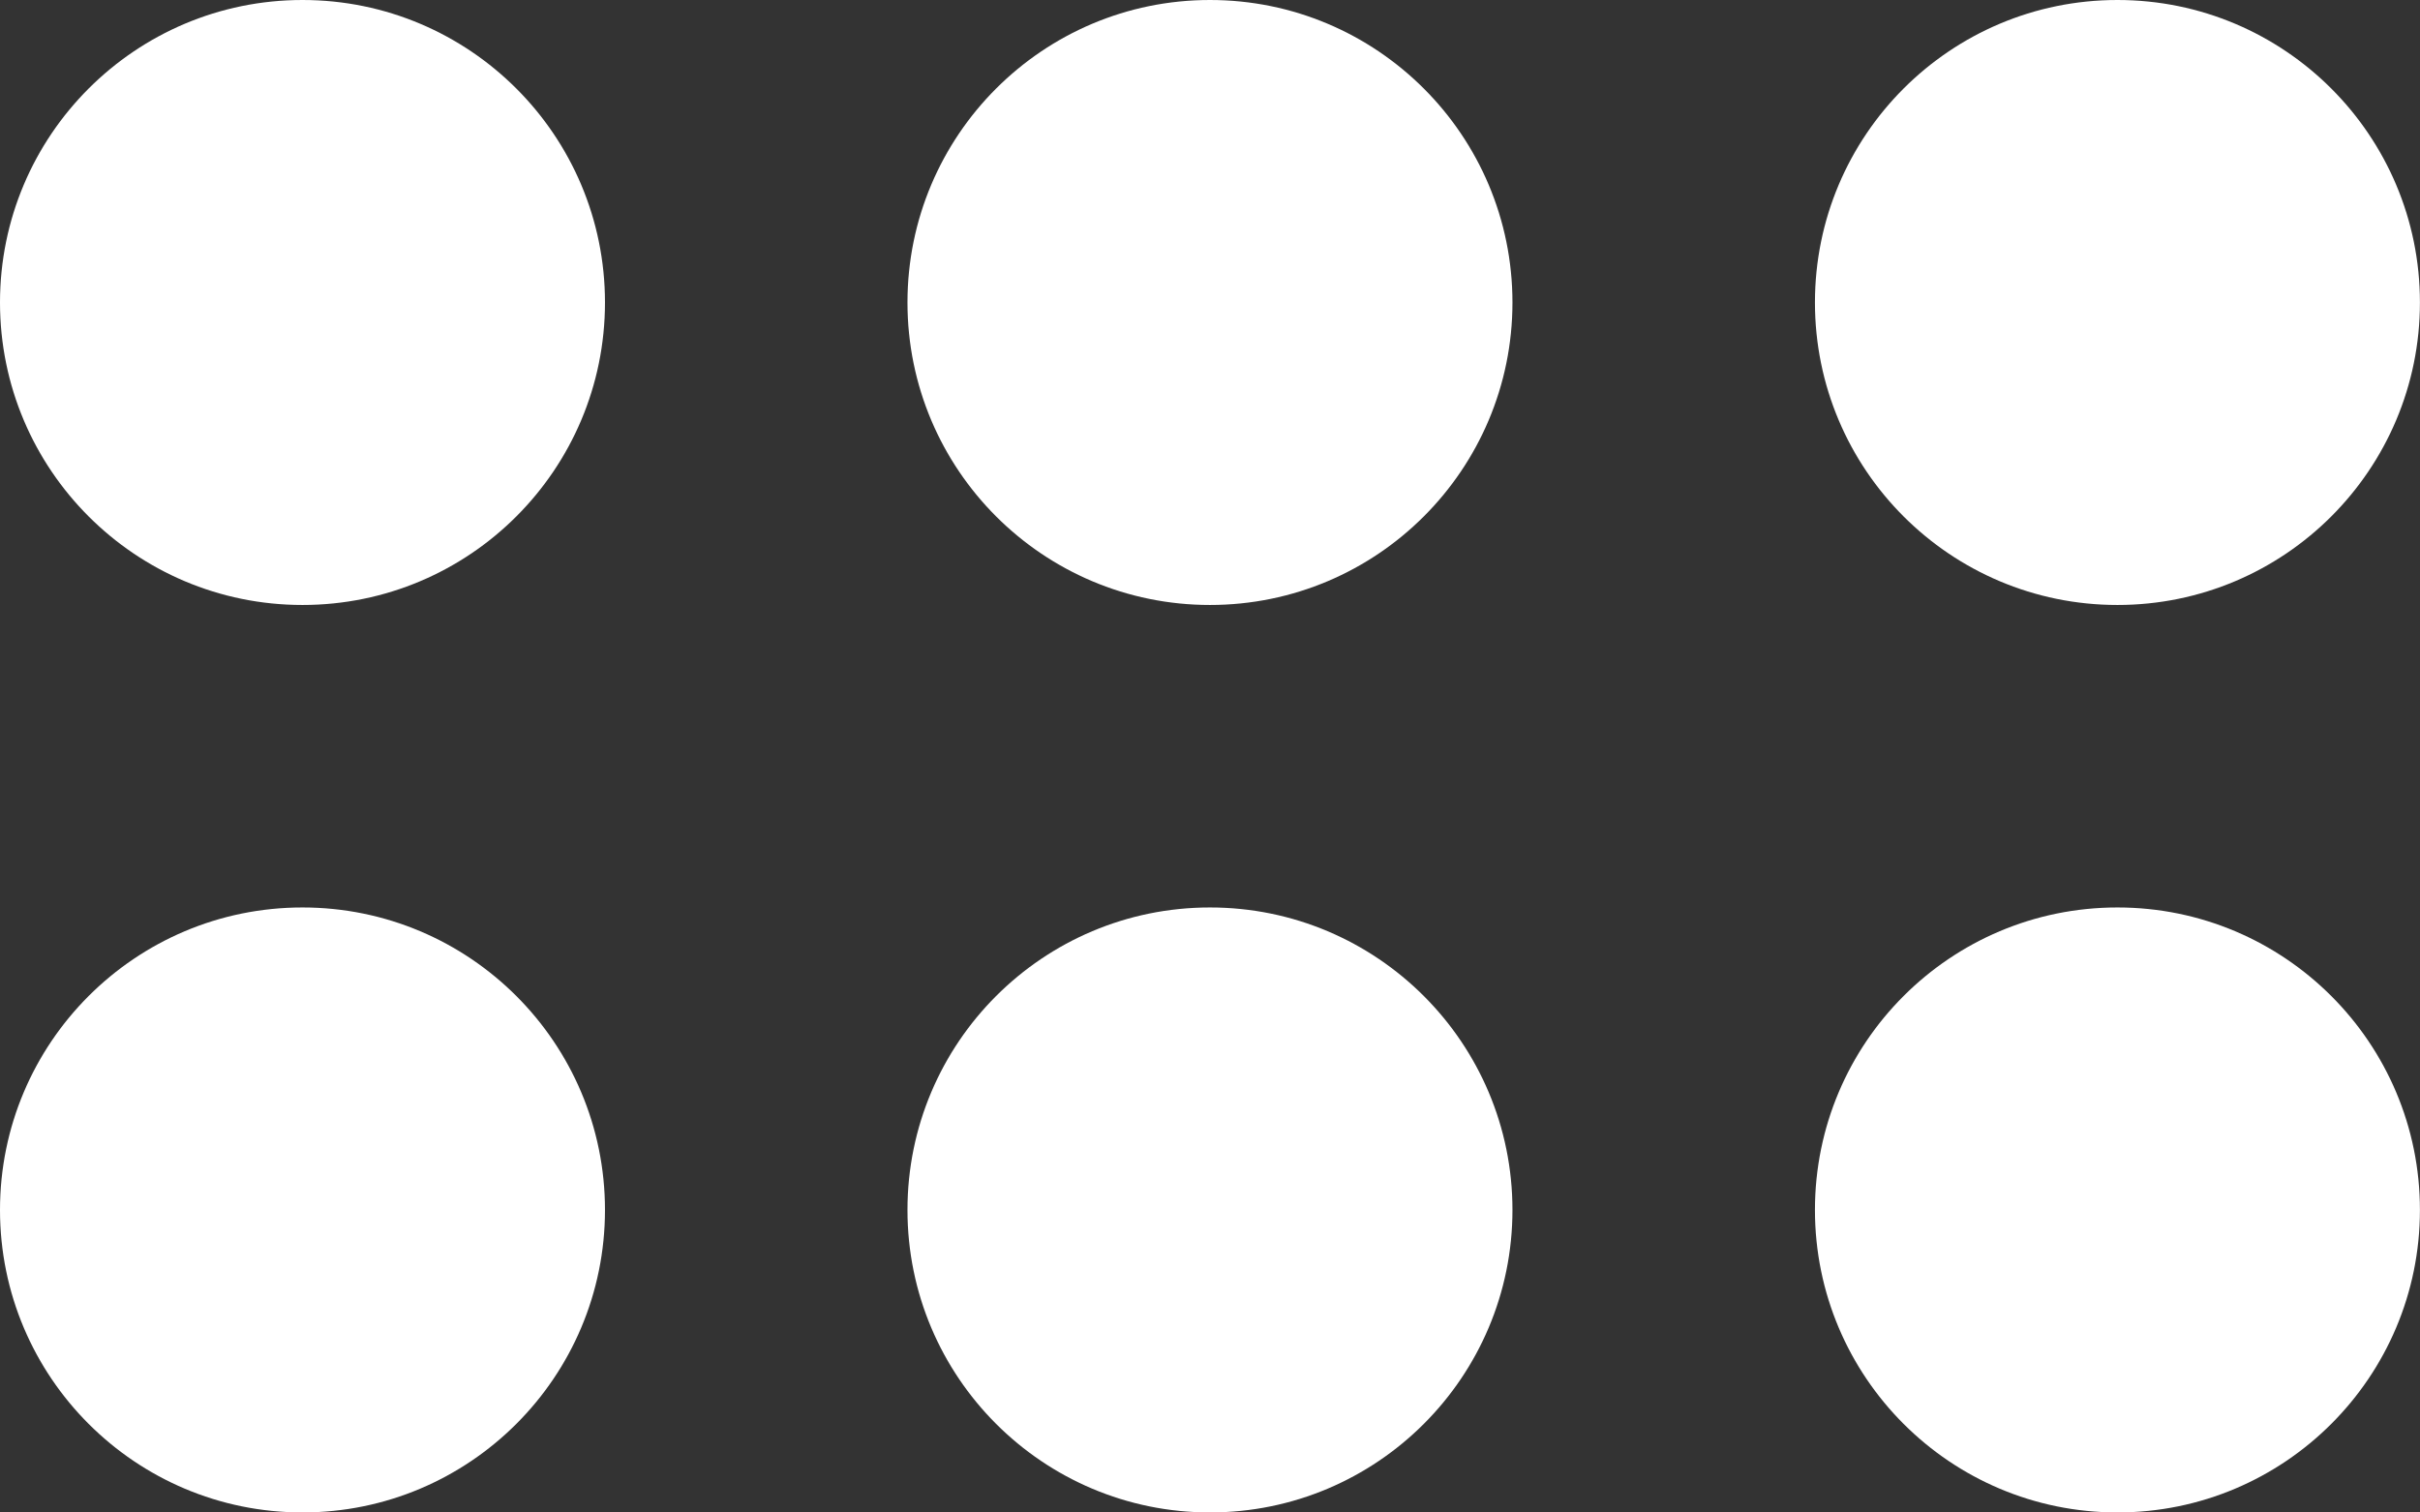 <?xml version="1.0" encoding="utf-8"?>
<!-- Generator: Adobe Illustrator 27.4.1, SVG Export Plug-In . SVG Version: 6.00 Build 0)  -->
<svg version="1.1" id="レイヤー_1" xmlns="http://www.w3.org/2000/svg" xmlns:xlink="http://www.w3.org/1999/xlink" x="0px"
	 y="0px" viewBox="0 0 340.09 212.55" style="enable-background:new 0 0 340.09 212.55;" xml:space="preserve">
<rect x="0" y="0" width="340.09" height="212.55" fill="#333333" stroke="none"/>
<style type="text/css">
	.st0{fill:#FFFFFF;}
</style>
<g>
	<circle class="st0" cx="42.51" cy="42.51" r="42.51"/>
	<circle class="st0" cx="170.04" cy="42.51" r="42.51"/>
	<circle class="st0" cx="297.57" cy="42.51" r="42.51"/>
	<circle class="st0" cx="42.51" cy="170.04" r="42.51"/>
	<circle class="st0" cx="170.04" cy="170.04" r="42.51"/>
	<circle class="st0" cx="297.57" cy="170.04" r="42.51"/>
</g>
</svg>
